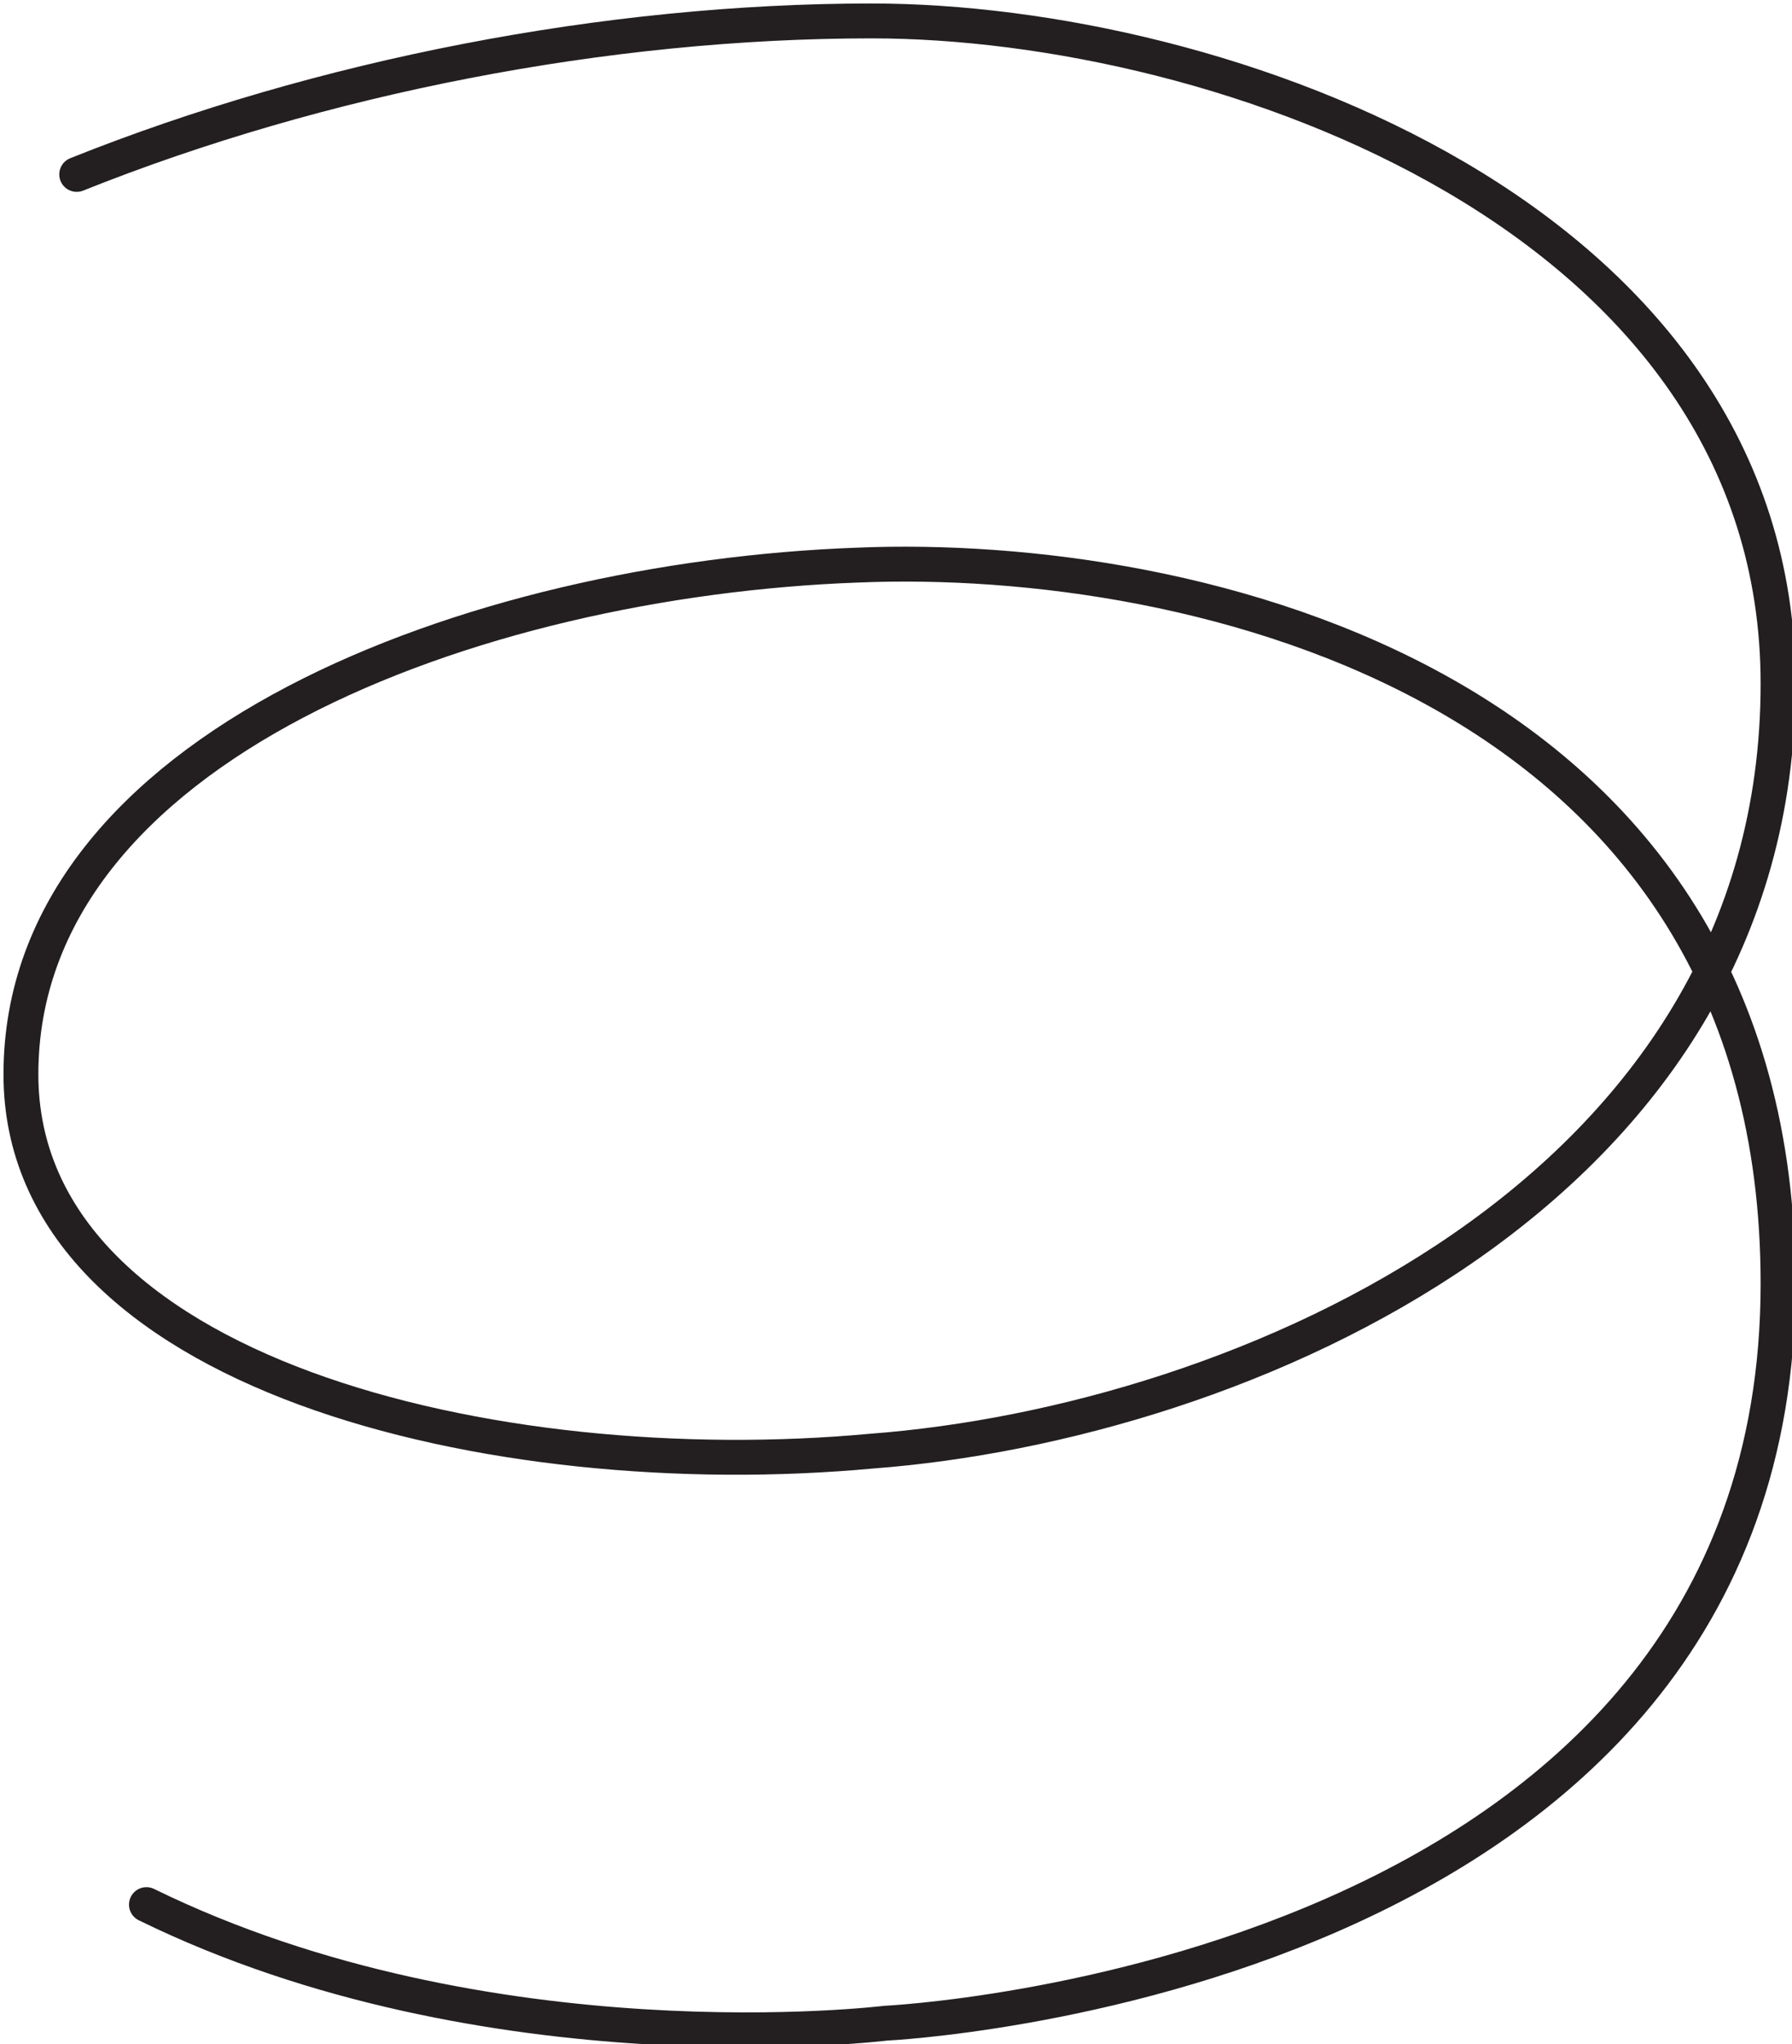 <?xml version="1.0" encoding="utf-8"?>
<!-- Generator: Adobe Illustrator 23.0.3, SVG Export Plug-In . SVG Version: 6.00 Build 0)  -->
<svg version="1.1" id="Layer_1" xmlns="http://www.w3.org/2000/svg" xmlns:xlink="http://www.w3.org/1999/xlink" x="0px" y="0px"
	 viewBox="0 0 25.7 29.3" style="enable-background:new 0 0 25.7 29.3;" xml:space="preserve">
<style type="text/css">
	.st0{fill:none;stroke:#231F20;stroke-width:0.5;stroke-linecap:round;stroke-miterlimit:10;}
	.st1{fill:none;stroke:#231F20;stroke-width:0.5;stroke-linecap:round;stroke-linejoin:round;stroke-miterlimit:10;}
</style>
<path class="st1" d="M2.1,27.3C7,29.7,12.7,29,12.7,29s12.8-0.6,12.8-10.6c0-8.6-8.4-10.5-13.2-10.3c-5.5,0.2-12,2.6-12,7.3
	c0,4.3,6.8,5.9,12.2,5.4c5.3-0.4,13-3.7,13-11c0-6.7-8-9.5-13-9.5c-3.8,0-7.9,0.8-11.4,2.2"/>
</svg>
